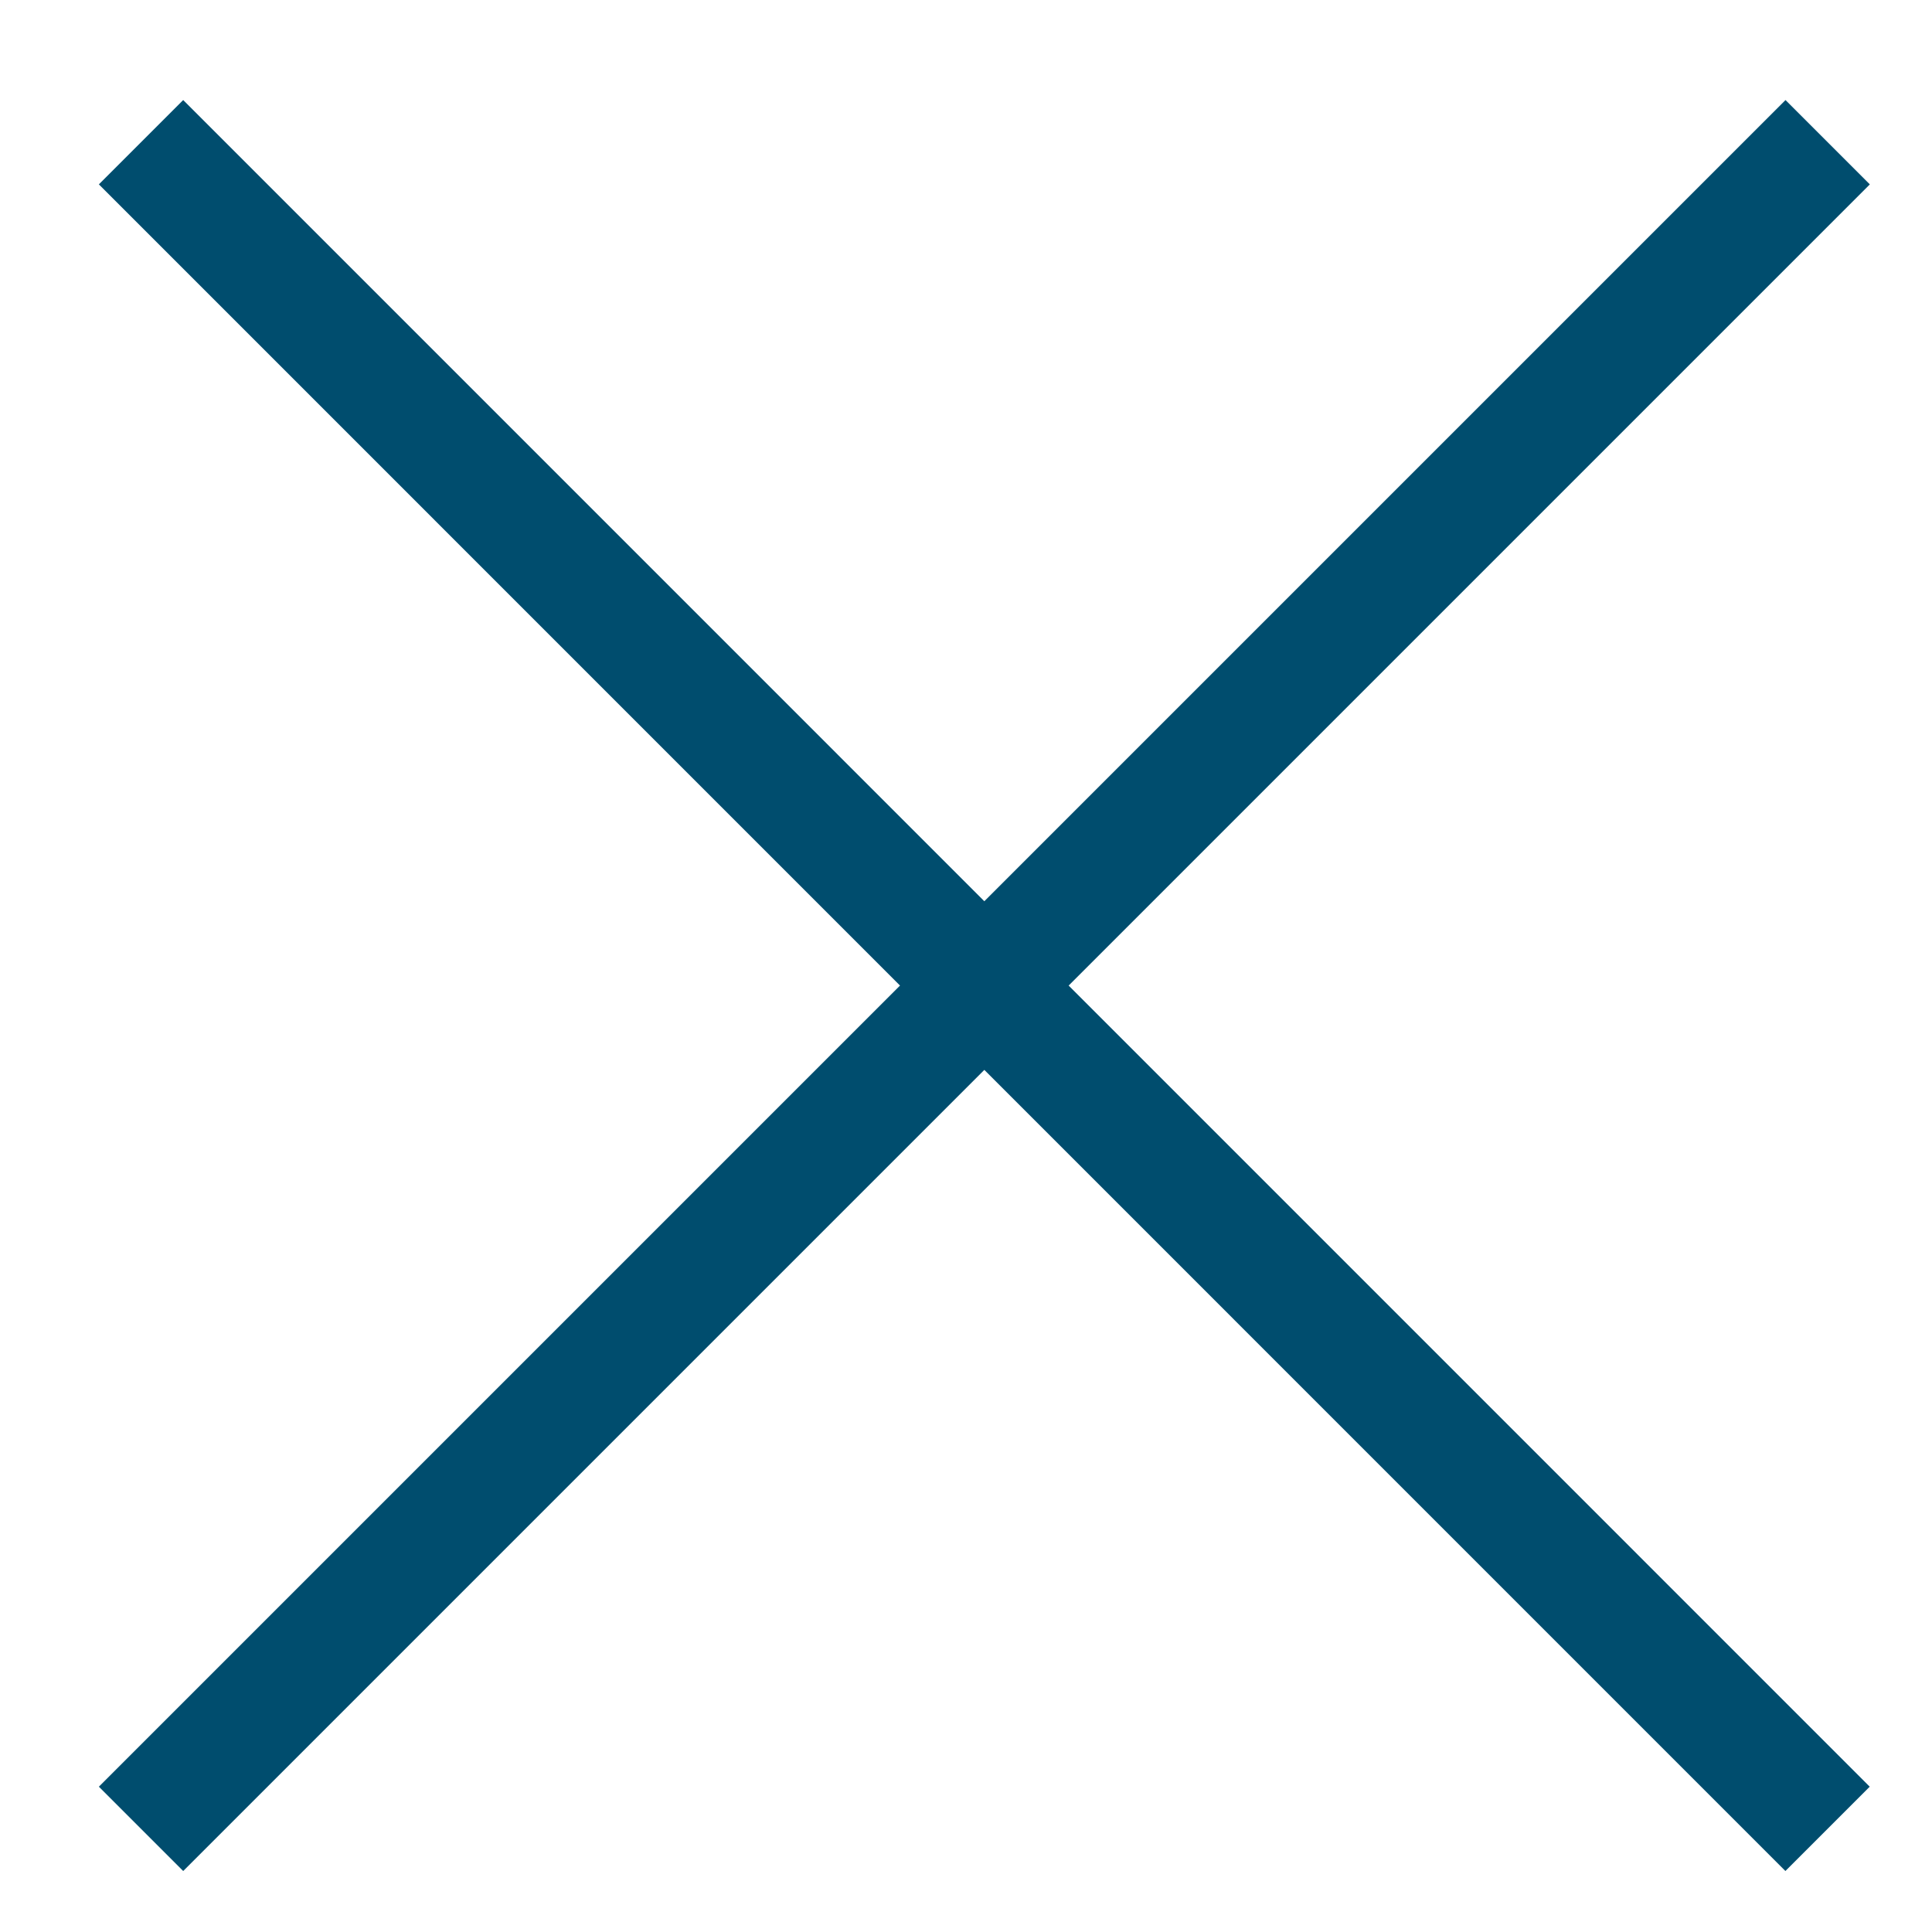 <?xml version="1.0" encoding="UTF-8"?> <svg xmlns="http://www.w3.org/2000/svg" width="18" height="18" viewBox="0 0 18 18" fill="none"><path d="M1.314 17.039L17.028 1.325" stroke="#004D6E" stroke-width="1.111"></path><path d="M17.027 17.039L1.314 1.325" stroke="#004D6E" stroke-width="1.111"></path></svg> 